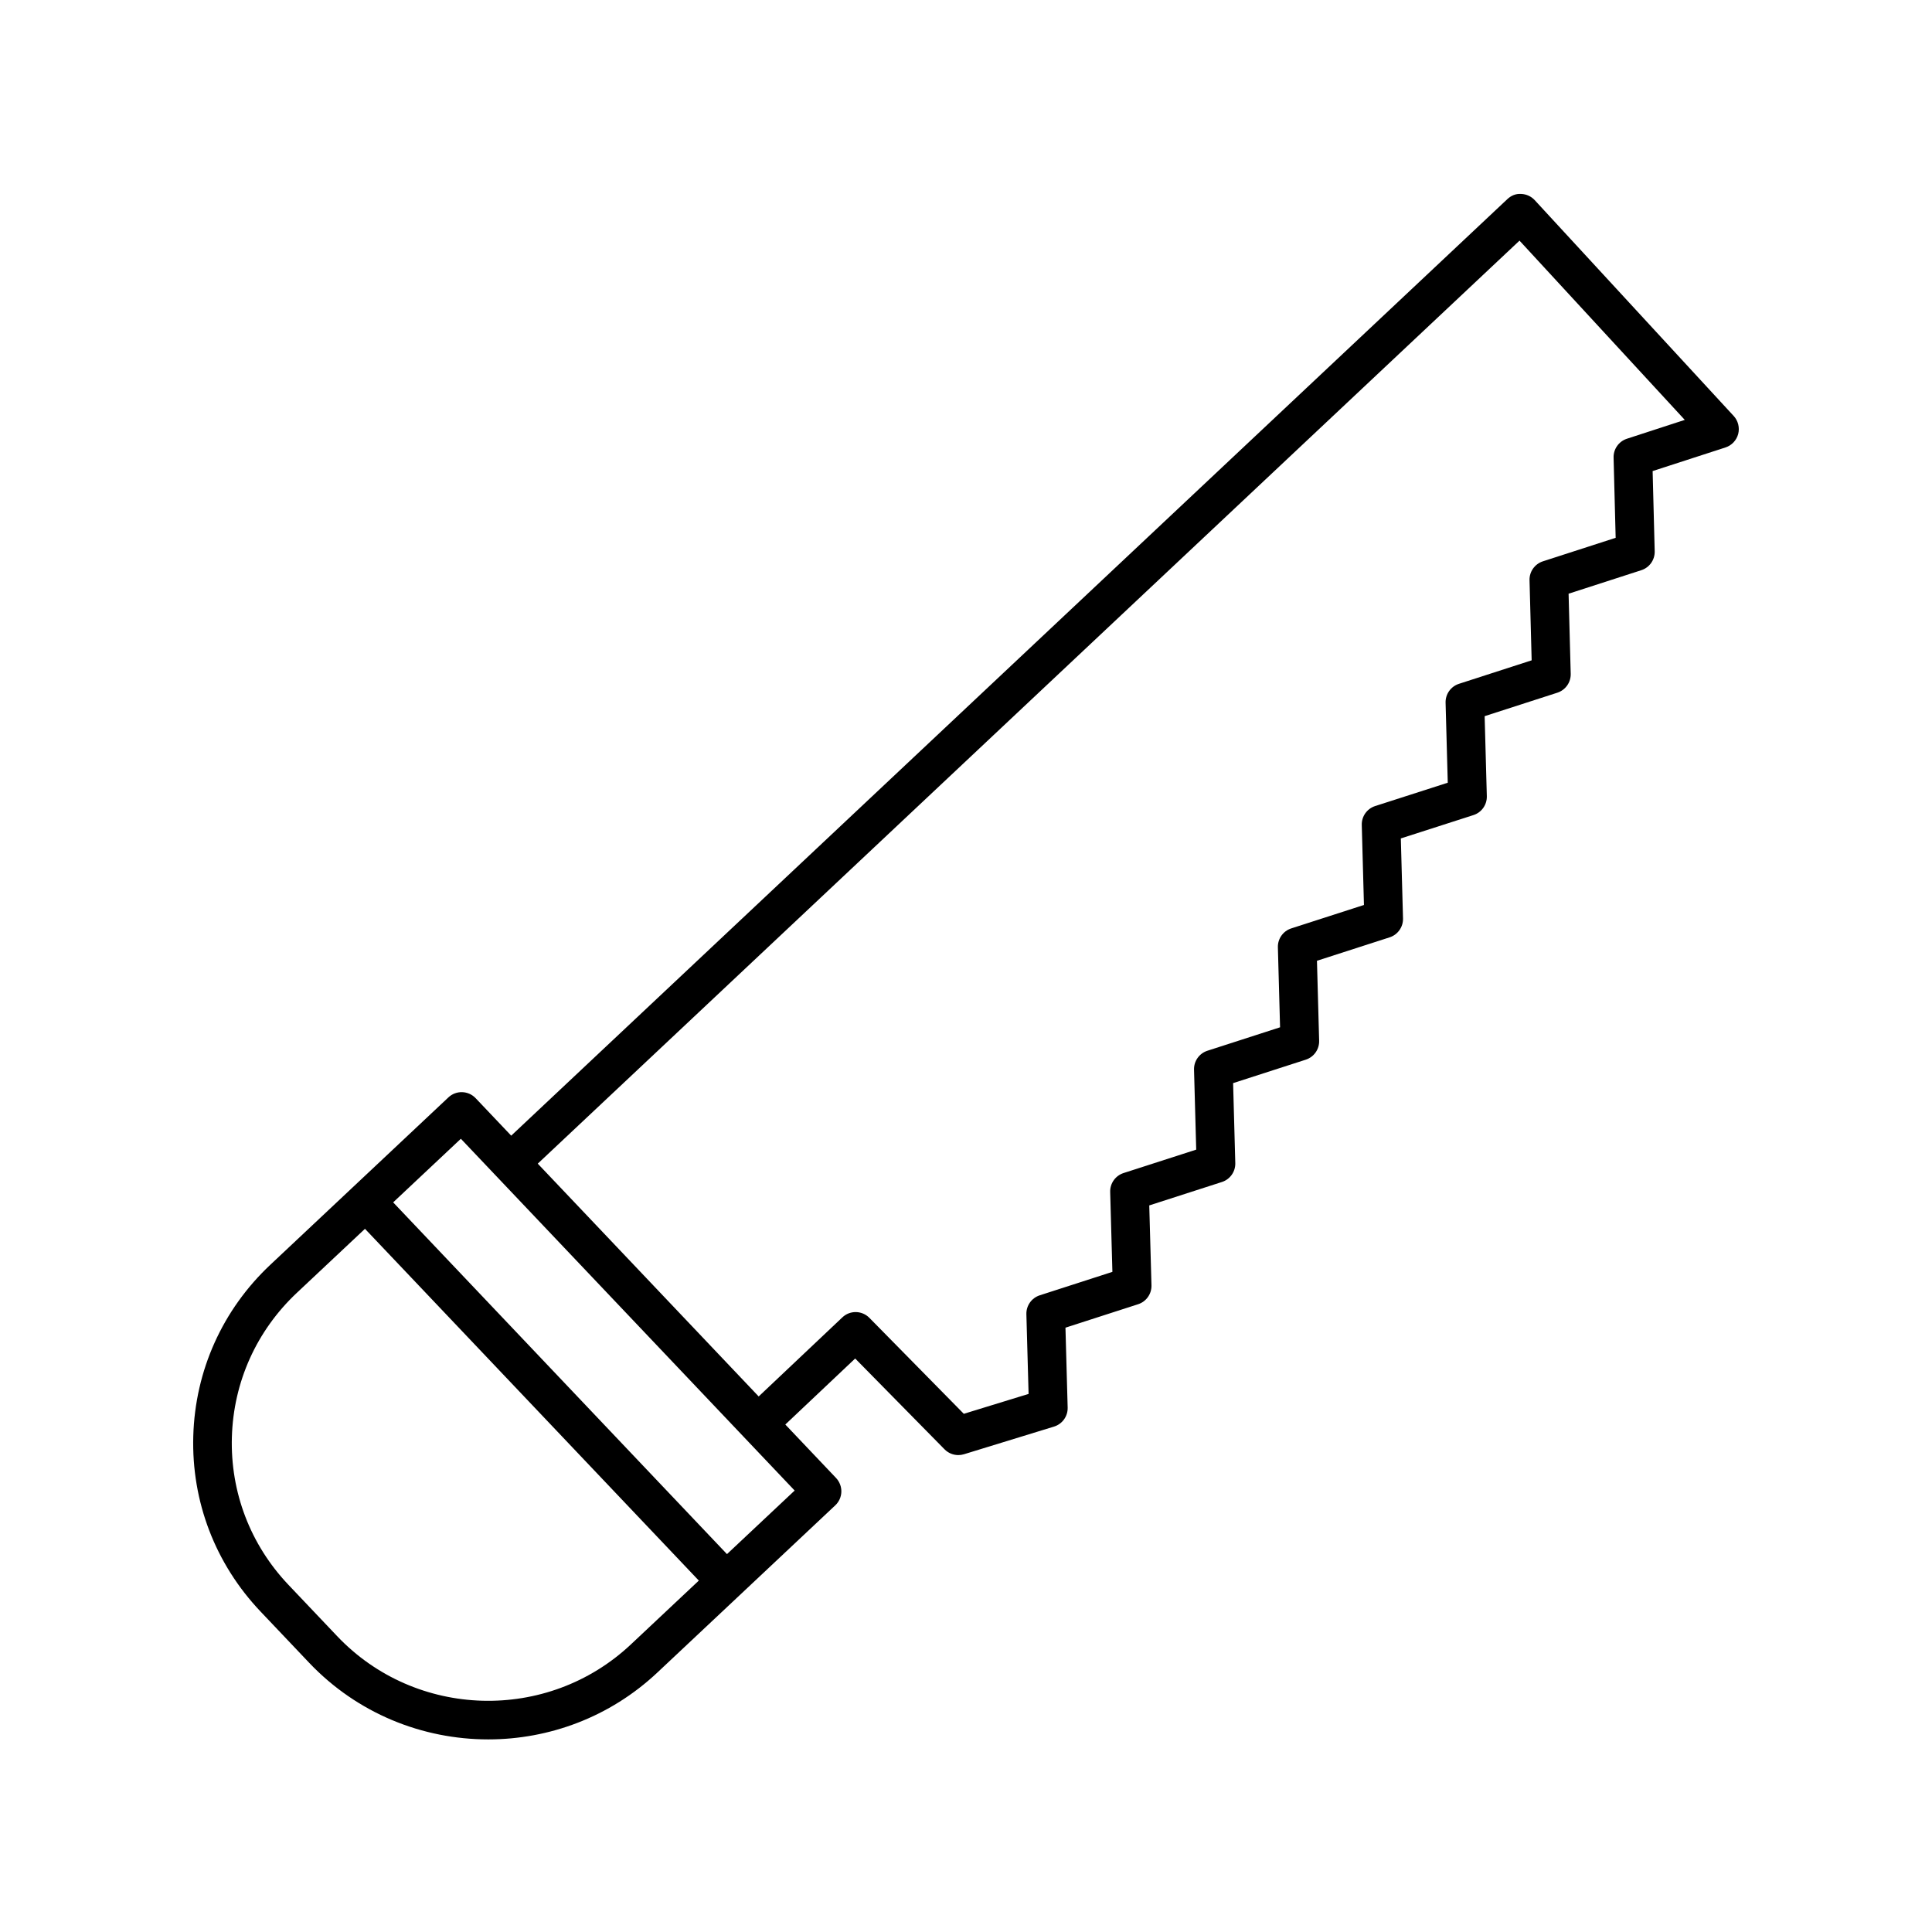 <?xml version="1.0" encoding="UTF-8"?>
<svg xmlns="http://www.w3.org/2000/svg" width="1200pt" height="1200pt" version="1.1" viewBox="0 0 1200 1200">
  <path d="m1076.8 258.34-123.55-134.02c-2.172-2.352-5.195-3.742-8.387-3.863-3.445-0.238-6.324 1.055-8.652 3.254l-618.69 581.67-22.094-23.281c-4.559-4.801-12.133-5.004-16.922-0.48l-110.54 103.89c-29.746 27.938-46.754 65.734-47.914 106.43-1.176 40.68 13.656 79.367 41.723 108.96l30.207 31.832c30.059 31.668 70.621 47.641 111.28 47.641 37.703 0 75.48-13.754 104.99-41.484l51.023-47.941 0.012-0.012 59.508-55.934c2.328-2.184 3.695-5.207 3.781-8.398 0.086-3.191-1.105-6.289-3.289-8.605l-31.512-33.203 43.391-41.004 55.5 56.398c2.293 2.328 5.387 3.59 8.555 3.59 1.176 0 2.363-0.18 3.527-0.527l55.922-17.172c5.16-1.586 8.617-6.406 8.473-11.797l-1.367-49.645 45.109-14.555c5.074-1.633 8.461-6.422 8.316-11.746l-1.379-49.633 45.121-14.543c5.074-1.633 8.461-6.422 8.316-11.746l-1.355-49.668 45.133-14.566c5.062-1.633 8.449-6.422 8.305-11.746l-1.355-49.68 45.133-14.555c5.074-1.633 8.461-6.422 8.316-11.746l-1.355-49.691 45.098-14.496c5.074-1.633 8.461-6.422 8.316-11.746l-1.355-49.691 45.156-14.578c5.062-1.645 8.449-6.422 8.305-11.734l-1.32-49.754 45.18-14.605c5.062-1.645 8.438-6.406 8.305-11.734l-1.285-49.836 45.238-14.664c3.887-1.262 6.863-4.414 7.906-8.375 1.012-3.988-0.043-8.199-2.816-11.211zm-684.98 763.07c-51.742 48.625-133.6 46.285-182.43-5.195l-30.215-31.836c-23.652-24.91-36.133-57.504-35.148-91.754 0.984-34.246 15.312-66.086 40.355-89.629l42.312-39.758 207.36 218.49zm59.723-56.121-207.34-218.48 42.047-39.504 207.32 218.5zm558.98-692.79c-5.051 1.645-8.426 6.406-8.293 11.723l1.285 49.824-45.191 14.605c-5.062 1.645-8.449 6.422-8.305 11.734l1.32 49.754-45.156 14.594c-5.062 1.645-8.449 6.422-8.305 11.746l1.355 49.68-45.098 14.496c-5.074 1.633-8.461 6.422-8.316 11.746l1.355 49.691-45.145 14.555c-5.074 1.633-8.461 6.422-8.316 11.746l1.355 49.68-45.133 14.566c-5.062 1.633-8.449 6.422-8.305 11.746l1.355 49.668-45.121 14.543c-5.074 1.633-8.461 6.422-8.316 11.746l1.379 49.633-45.109 14.555c-5.074 1.633-8.461 6.422-8.316 11.746l1.367 49.5-40.234 12.359-58.645-59.594c-4.586-4.668-12.07-4.801-16.789-0.301l-51.973 49.117-137.22-144.6 609.78-573.3 102.65 111.34z"></path>
</svg>
